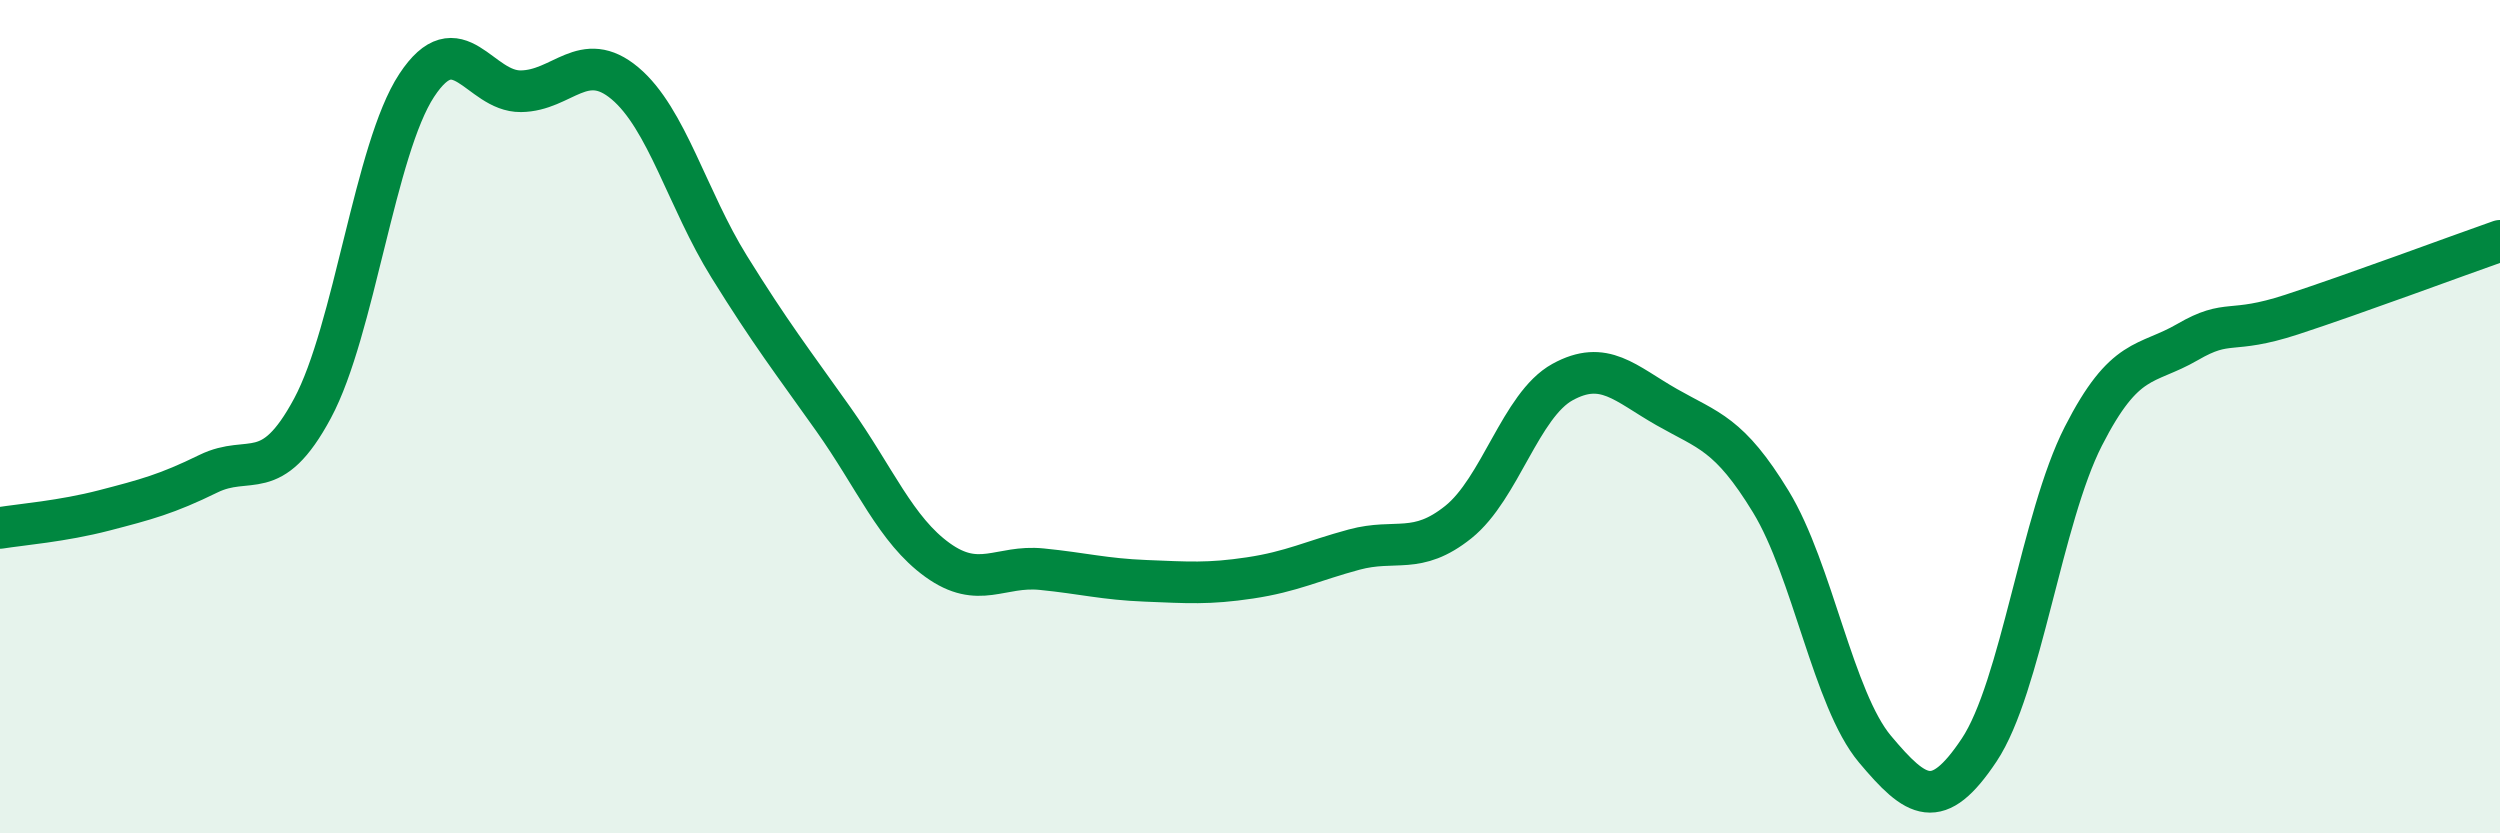 
    <svg width="60" height="20" viewBox="0 0 60 20" xmlns="http://www.w3.org/2000/svg">
      <path
        d="M 0,12.67 C 0.5,12.59 1.5,12.51 2.5,12.25 C 3.5,11.99 4,11.86 5,11.37 C 6,10.88 6.5,11.66 7.5,9.8 C 8.5,7.94 9,3.57 10,2.05 C 11,0.53 11.5,2.2 12.5,2.19 C 13.5,2.18 14,1.16 15,2 C 16,2.84 16.5,4.79 17.5,6.4 C 18.5,8.01 19,8.65 20,10.06 C 21,11.47 21.5,12.72 22.5,13.44 C 23.5,14.16 24,13.56 25,13.66 C 26,13.76 26.5,13.9 27.5,13.94 C 28.5,13.98 29,14.02 30,13.87 C 31,13.72 31.5,13.46 32.5,13.19 C 33.5,12.92 34,13.33 35,12.53 C 36,11.73 36.5,9.72 37.5,9.17 C 38.5,8.62 39,9.2 40,9.77 C 41,10.34 41.5,10.4 42.5,12.04 C 43.5,13.68 44,16.79 45,17.98 C 46,19.17 46.5,19.5 47.5,18 C 48.5,16.5 49,12.43 50,10.47 C 51,8.51 51.5,8.79 52.5,8.21 C 53.5,7.63 53.5,8.04 55,7.55 C 56.5,7.06 59,6.13 60,5.78L60 20L0 20Z"
        fill="#008740"
        opacity="0.1"
        stroke-linecap="round"
        stroke-linejoin="round"
      />
      <path
        d="M 0,12.67 C 0.5,12.59 1.5,12.51 2.5,12.25 C 3.5,11.99 4,11.86 5,11.37 C 6,10.88 6.5,11.66 7.5,9.8 C 8.5,7.94 9,3.57 10,2.05 C 11,0.53 11.5,2.2 12.5,2.19 C 13.5,2.18 14,1.16 15,2 C 16,2.84 16.5,4.79 17.5,6.4 C 18.5,8.01 19,8.65 20,10.06 C 21,11.47 21.5,12.72 22.5,13.44 C 23.5,14.16 24,13.56 25,13.66 C 26,13.76 26.5,13.9 27.5,13.94 C 28.5,13.98 29,14.02 30,13.87 C 31,13.72 31.5,13.46 32.5,13.19 C 33.5,12.92 34,13.33 35,12.53 C 36,11.73 36.5,9.72 37.5,9.17 C 38.5,8.62 39,9.2 40,9.77 C 41,10.34 41.5,10.4 42.5,12.04 C 43.5,13.68 44,16.79 45,17.98 C 46,19.17 46.5,19.5 47.5,18 C 48.5,16.5 49,12.43 50,10.47 C 51,8.51 51.5,8.79 52.5,8.21 C 53.5,7.63 53.5,8.04 55,7.55 C 56.5,7.06 59,6.13 60,5.78"
        stroke="#008740"
        stroke-width="1"
        fill="none"
        stroke-linecap="round"
        stroke-linejoin="round"
      />
    </svg>
  